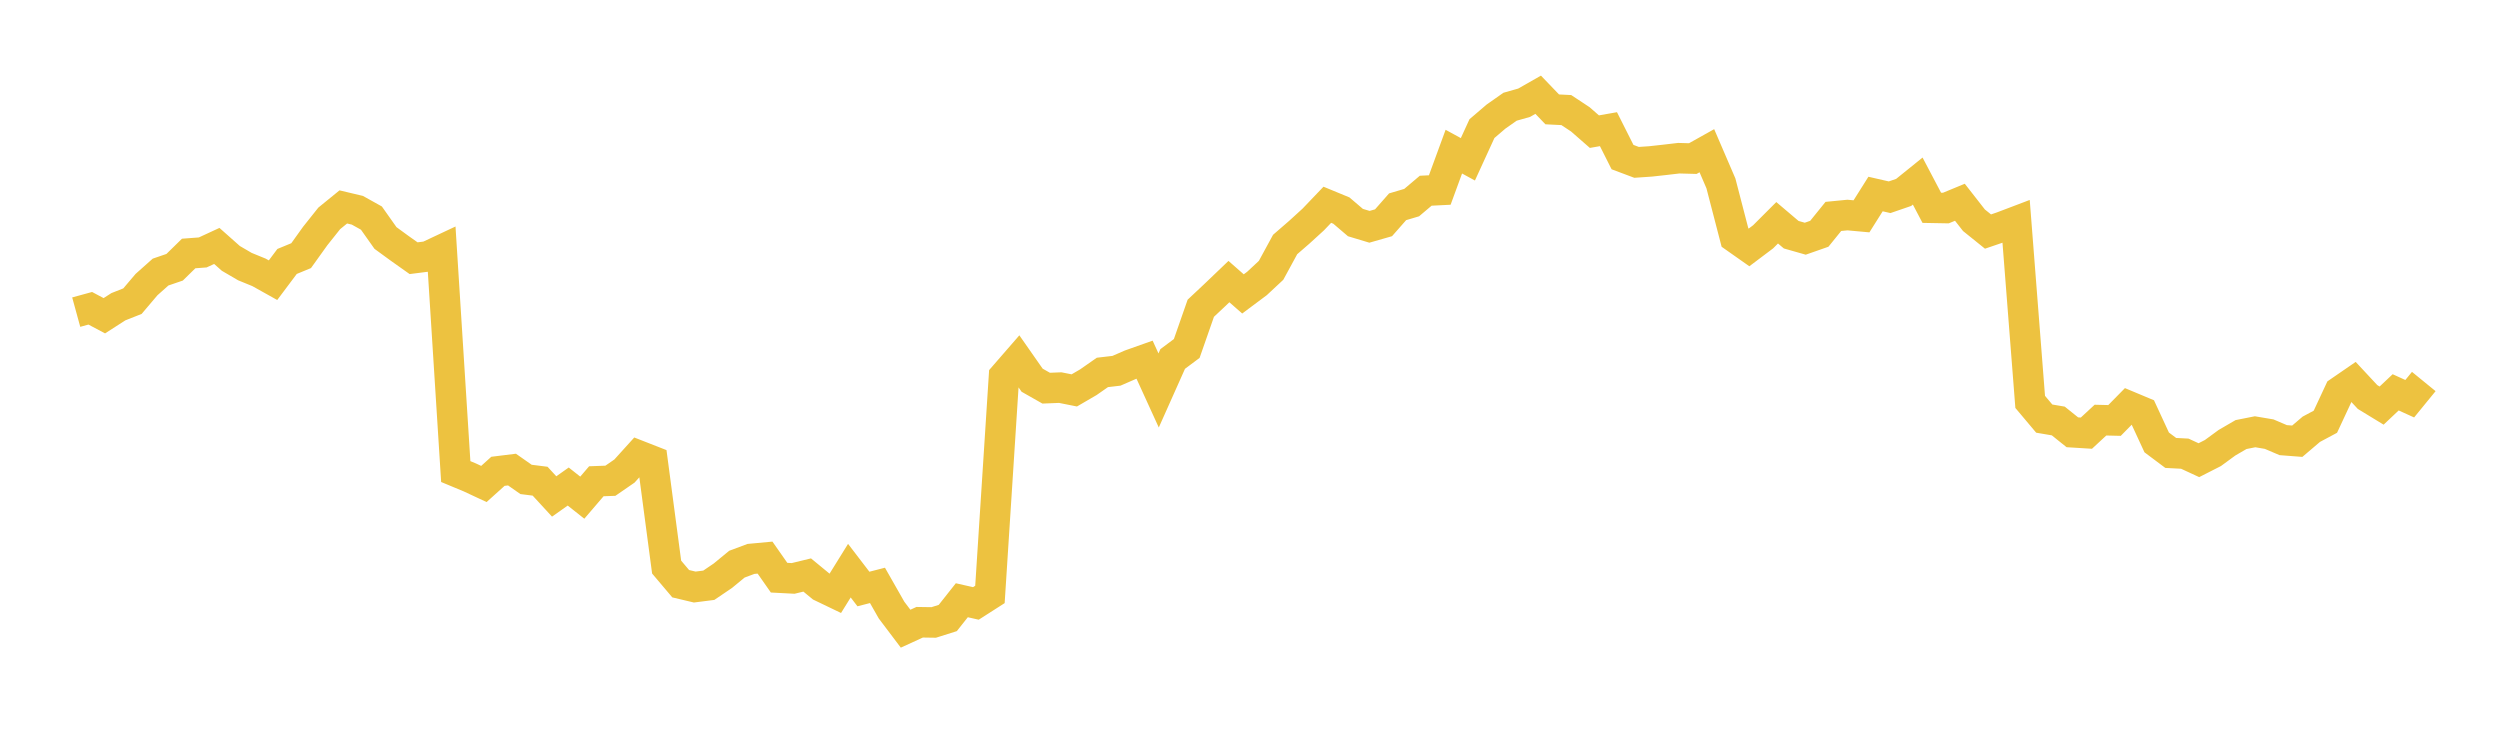 <svg width="164" height="48" xmlns="http://www.w3.org/2000/svg" xmlns:xlink="http://www.w3.org/1999/xlink"><path fill="none" stroke="rgb(237,194,64)" stroke-width="2" d="M5,20.476L5.922,20.223L6.844,20.713L7.766,20.121L8.689,19.756L9.611,18.669L10.533,17.848L11.455,17.532L12.377,16.629L13.299,16.56L14.222,16.133L15.144,16.951L16.066,17.489L16.988,17.866L17.91,18.381L18.832,17.151L19.754,16.771L20.677,15.483L21.599,14.325L22.521,13.574L23.443,13.793L24.365,14.307L25.287,15.611L26.21,16.285L27.132,16.938L28.054,16.821L28.976,16.388L29.898,30.935L30.82,31.318L31.743,31.749L32.665,30.918L33.587,30.804L34.509,31.45L35.431,31.566L36.353,32.568L37.275,31.917L38.198,32.647L39.12,31.571L40.042,31.537L40.964,30.901L41.886,29.882L42.808,30.243L43.731,37.201L44.653,38.291L45.575,38.51L46.497,38.393L47.419,37.768L48.341,37.009L49.263,36.665L50.186,36.579L51.108,37.896L52.03,37.944L52.952,37.72L53.874,38.479L54.796,38.922L55.719,37.435L56.641,38.639L57.563,38.401L58.485,40.021L59.407,41.242L60.329,40.819L61.251,40.833L62.174,40.541L63.096,39.376L64.018,39.585L64.94,38.995L65.862,24.681L66.784,23.62L67.707,24.941L68.629,25.464L69.551,25.427L70.473,25.611L71.395,25.074L72.317,24.431L73.24,24.323L74.162,23.922L75.084,23.595L76.006,25.614L76.928,23.549L77.85,22.86L78.772,20.221L79.695,19.354L80.617,18.472L81.539,19.281L82.461,18.593L83.383,17.733L84.305,16.039L85.228,15.239L86.15,14.398L87.072,13.433L87.994,13.813L88.916,14.6L89.838,14.878L90.76,14.614L91.683,13.564L92.605,13.291L93.527,12.511L94.449,12.465L95.371,9.948L96.293,10.451L97.216,8.437L98.138,7.648L99.06,7.001L99.982,6.74L100.904,6.215L101.826,7.175L102.749,7.221L103.671,7.83L104.593,8.636L105.515,8.474L106.437,10.305L107.359,10.651L108.281,10.588L109.204,10.486L110.126,10.378L111.048,10.403L111.97,9.887L112.892,12.029L113.814,15.581L114.737,16.23L115.659,15.536L116.581,14.614L117.503,15.396L118.425,15.659L119.347,15.336L120.269,14.197L121.192,14.107L122.114,14.191L123.036,12.728L123.958,12.939L124.88,12.622L125.802,11.878L126.725,13.632L127.647,13.649L128.569,13.268L129.491,14.448L130.413,15.19L131.335,14.875L132.257,14.525L133.18,26.364L134.102,27.46L135.024,27.617L135.946,28.358L136.868,28.415L137.79,27.56L138.713,27.582L139.635,26.644L140.557,27.03L141.479,29.022L142.401,29.713L143.323,29.761L144.246,30.188L145.168,29.718L146.09,29.043L147.012,28.507L147.934,28.324L148.856,28.479L149.778,28.873L150.701,28.944L151.623,28.159L152.545,27.666L153.467,25.688L154.389,25.054L155.311,26.044L156.234,26.607L157.156,25.737L158.078,26.156L159,25.027"></path></svg>